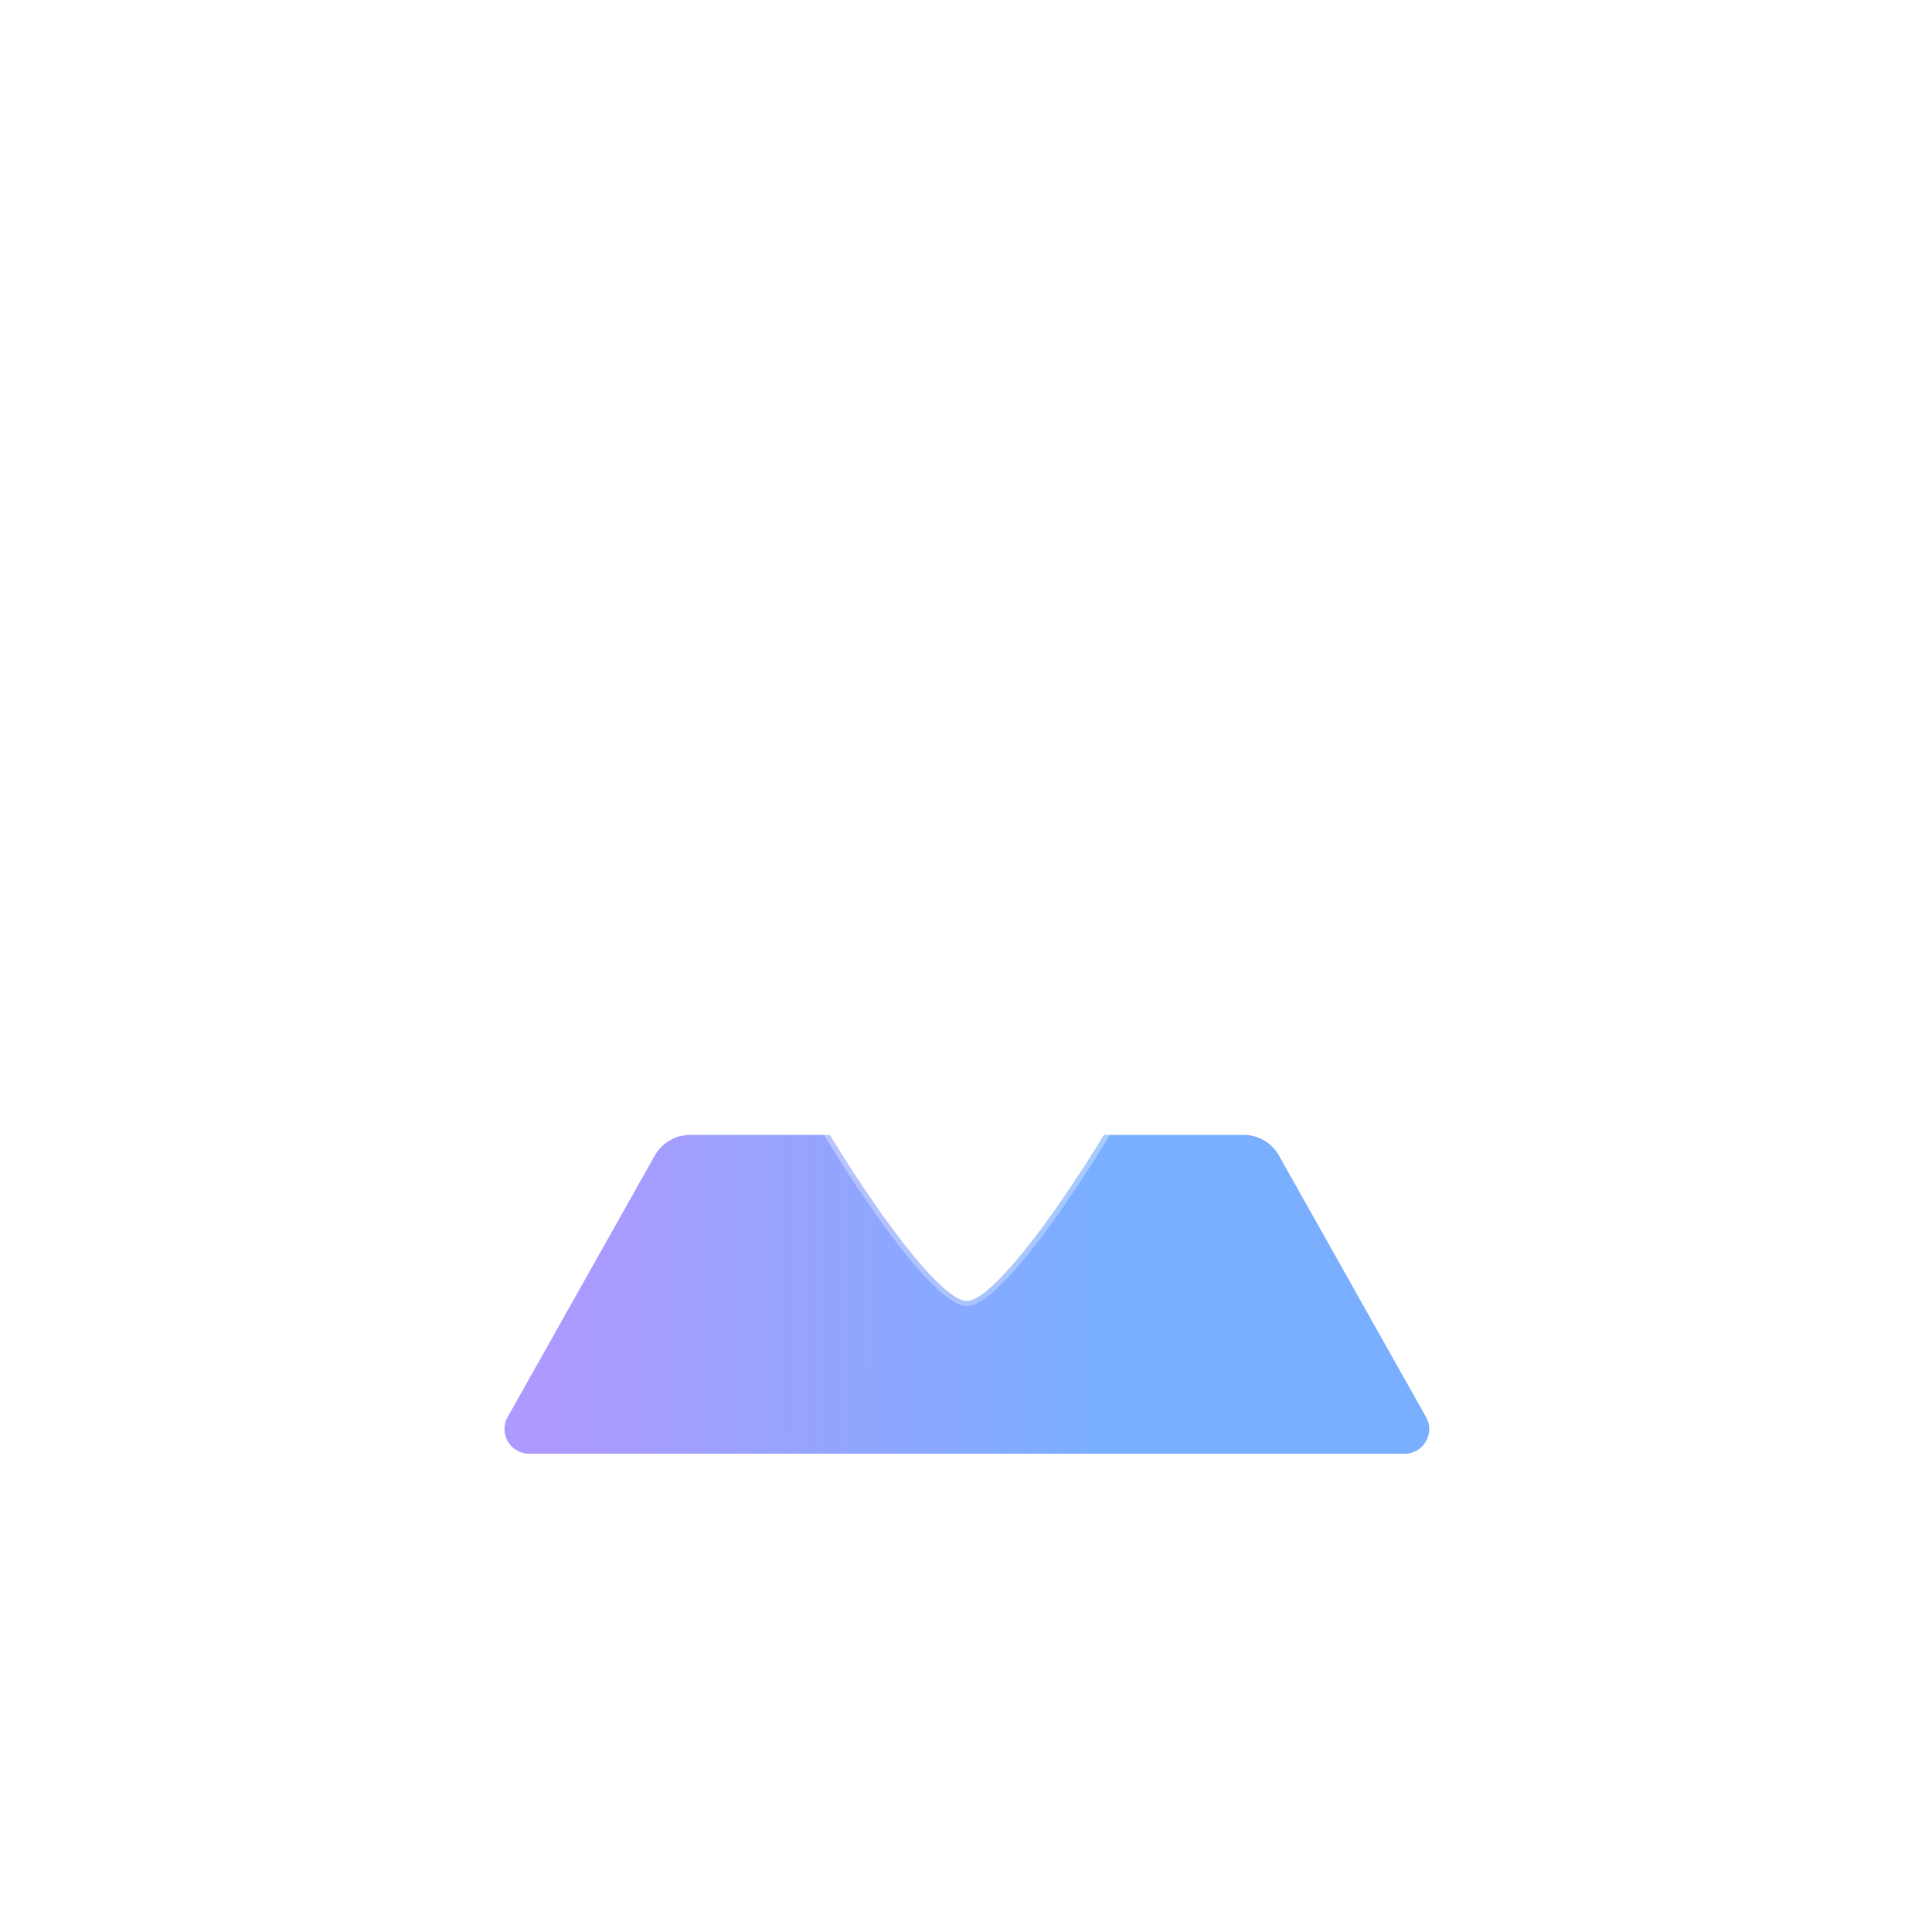 <svg width="180" height="180" viewBox="0 0 180 180" fill="none" xmlns="http://www.w3.org/2000/svg">
<path d="M130.867 135.44H49.297C47.547 135.44 46.437 133.54 47.297 132.02L61.017 107.64C61.687 106.47 62.927 105.74 64.267 105.74H77.317C82.667 114.51 87.987 121.21 90.077 121.21C92.167 121.21 97.497 114.51 102.847 105.74H115.897C117.237 105.74 118.477 106.46 119.147 107.64L132.857 132.02C133.727 133.54 132.617 135.44 130.867 135.44Z" fill="url(#paint0_linear_399_9859)"/>
<g opacity="0.3" filter="url(#filter0_f_399_9859)">
<path d="M90.087 45C75.447 45 63.577 56.87 63.577 71.51C63.577 86.15 85.297 121.21 90.087 121.21C94.877 121.21 116.597 86.15 116.597 71.51C116.597 56.87 104.727 45 90.087 45ZM90.087 82.96C83.757 82.96 78.637 77.83 78.637 71.51C78.637 65.19 83.767 60.06 90.087 60.06C96.407 60.06 101.537 65.19 101.537 71.51C101.537 77.83 96.407 82.96 90.087 82.96Z" fill="white"/>
<path d="M90.087 45C75.447 45 63.577 56.87 63.577 71.51C63.577 86.15 85.297 121.21 90.087 121.21C94.877 121.21 116.597 86.15 116.597 71.51C116.597 56.87 104.727 45 90.087 45ZM90.087 82.96C83.757 82.96 78.637 77.83 78.637 71.51C78.637 65.19 83.767 60.06 90.087 60.06C96.407 60.06 101.537 65.19 101.537 71.51C101.537 77.83 96.407 82.96 90.087 82.96Z" stroke="white" stroke-width="0.95" stroke-linecap="round" stroke-linejoin="round"/>
</g>
<path d="M90.087 45C75.447 45 63.577 56.87 63.577 71.51C63.577 86.15 85.297 121.21 90.087 121.21C94.877 121.21 116.597 86.15 116.597 71.51C116.597 56.87 104.727 45 90.087 45ZM90.087 82.96C83.757 82.96 78.637 77.83 78.637 71.51C78.637 65.19 83.767 60.06 90.087 60.06C96.407 60.06 101.537 65.19 101.537 71.51C101.537 77.83 96.407 82.96 90.087 82.96Z" fill="url(#paint1_linear_399_9859)" stroke="url(#paint2_linear_399_9859)" stroke-width="0.95" stroke-linecap="round" stroke-linejoin="round"/>
<defs>
<filter id="filter0_f_399_9859" x="33.102" y="14.525" width="113.97" height="137.16" filterUnits="userSpaceOnUse" color-interpolation-filters="sRGB">
<feFlood flood-opacity="0" result="BackgroundImageFix"/>
<feBlend mode="normal" in="SourceGraphic" in2="BackgroundImageFix" result="shape"/>
<feGaussianBlur stdDeviation="15" result="effect1_foregroundBlur_399_9859"/>
</filter>
<linearGradient id="paint0_linear_399_9859" x1="47" y1="134.372" x2="126.142" y2="134.677" gradientUnits="userSpaceOnUse">
<stop offset="0.062" stop-color="#AD99FF"/>
<stop offset="0.693" stop-color="#7AAFFF"/>
</linearGradient>
<linearGradient id="paint1_linear_399_9859" x1="110.977" y1="109.38" x2="76.087" y2="48.97" gradientUnits="userSpaceOnUse">
<stop stop-color="white" stop-opacity="0"/>
<stop offset="0.2" stop-color="white" stop-opacity="0.02"/>
<stop offset="0.4" stop-color="white" stop-opacity="0.06"/>
<stop offset="0.59" stop-color="white" stop-opacity="0.14"/>
<stop offset="0.79" stop-color="white" stop-opacity="0.25"/>
<stop offset="0.98" stop-color="white" stop-opacity="0.38"/>
<stop offset="1" stop-color="white" stop-opacity="0.4"/>
</linearGradient>
<linearGradient id="paint2_linear_399_9859" x1="90.087" y1="121.69" x2="90.087" y2="44.52" gradientUnits="userSpaceOnUse">
<stop stop-color="white" stop-opacity="0"/>
<stop offset="0.11" stop-color="white" stop-opacity="0.03"/>
<stop offset="0.28" stop-color="white" stop-opacity="0.1"/>
<stop offset="0.47" stop-color="white" stop-opacity="0.23"/>
<stop offset="0.69" stop-color="white" stop-opacity="0.4"/>
<stop offset="0.93" stop-color="white" stop-opacity="0.63"/>
<stop offset="1" stop-color="white" stop-opacity="0.7"/>
</linearGradient>
</defs>
</svg>
